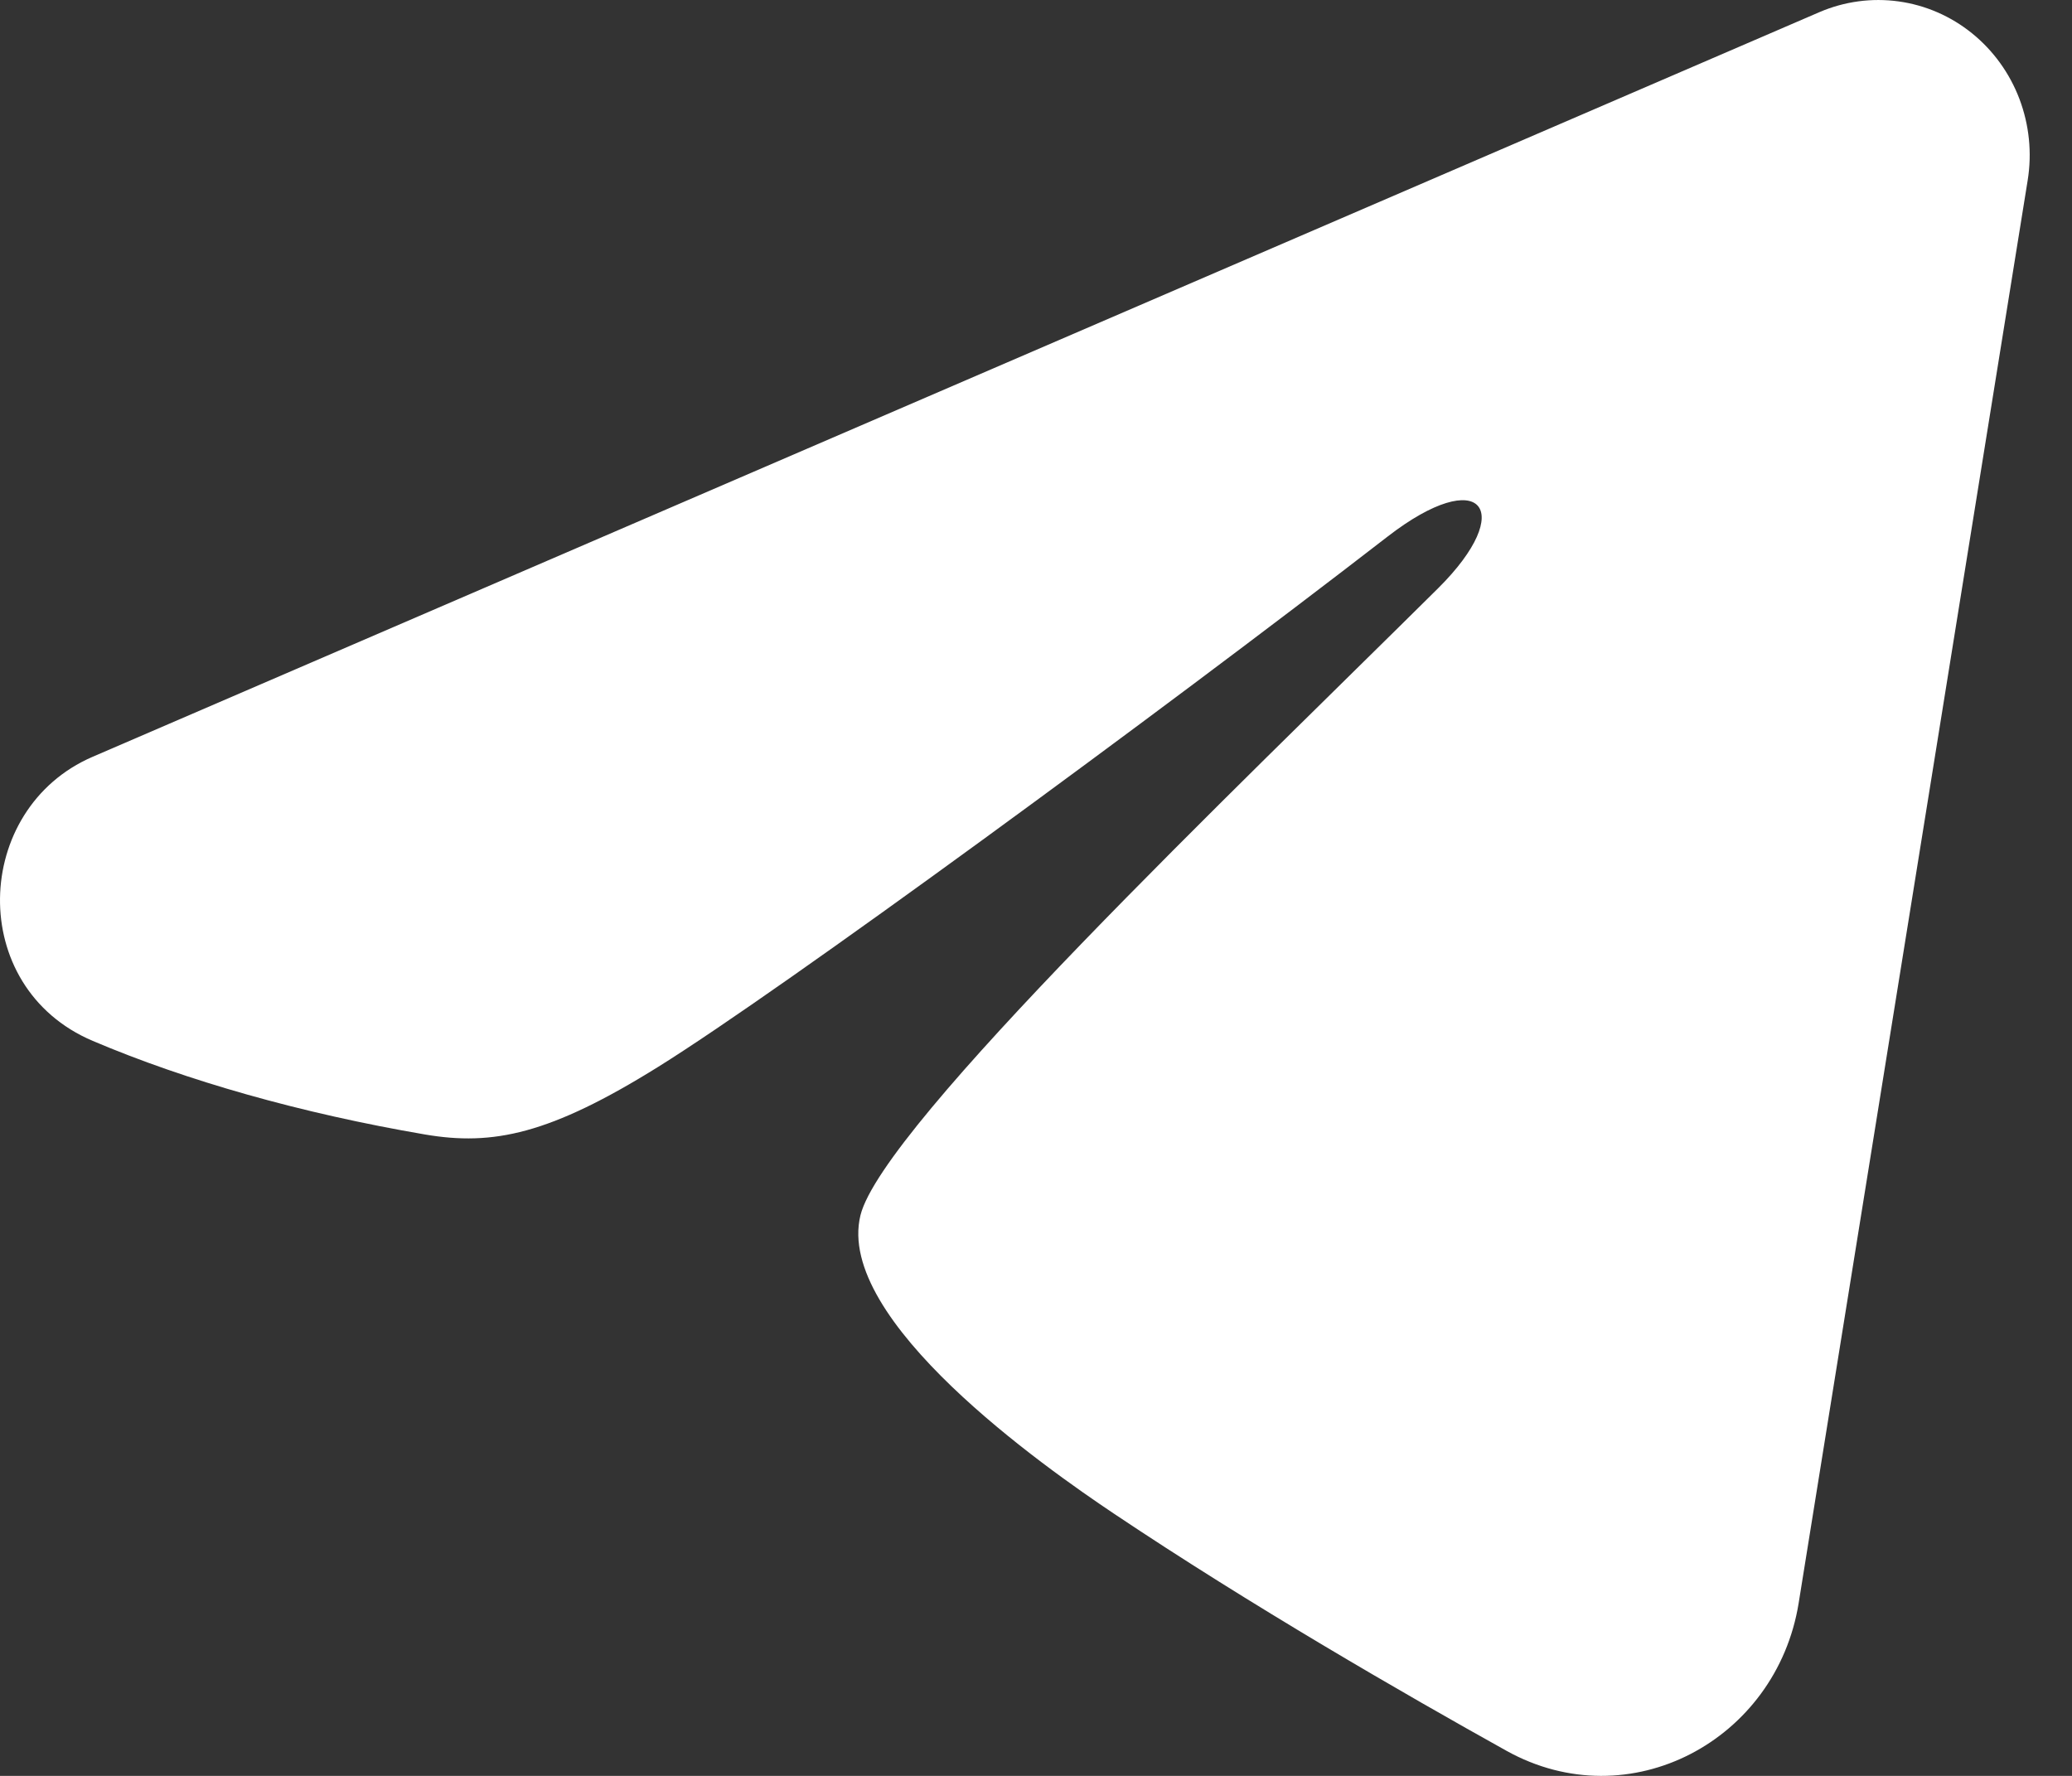 <svg width="28" height="24" viewBox="0 0 28 24" fill="none" xmlns="http://www.w3.org/2000/svg">
<rect x="0" y="0" width="28" height="24" fill="#333333" stroke="none"/>
<path fill-rule="evenodd" clip-rule="evenodd" d="M24.587 0.164C24.925 0.019 25.294 -0.031 25.656 0.019C26.019 0.069 26.362 0.218 26.649 0.45C26.936 0.682 27.158 0.989 27.29 1.338C27.422 1.688 27.461 2.067 27.401 2.437L24.306 21.666C24.006 23.521 22.019 24.585 20.358 23.661C18.969 22.888 16.906 21.697 15.05 20.454C14.122 19.832 11.279 17.841 11.628 16.423C11.929 15.211 16.705 10.657 19.434 7.95C20.506 6.886 20.017 6.273 18.752 7.251C15.611 9.68 10.567 13.375 8.899 14.415C7.428 15.332 6.661 15.488 5.744 15.332C4.071 15.046 2.519 14.605 1.253 14.067C-0.459 13.34 -0.375 10.93 1.251 10.228L24.587 0.164Z" fill="white"/>
</svg>

